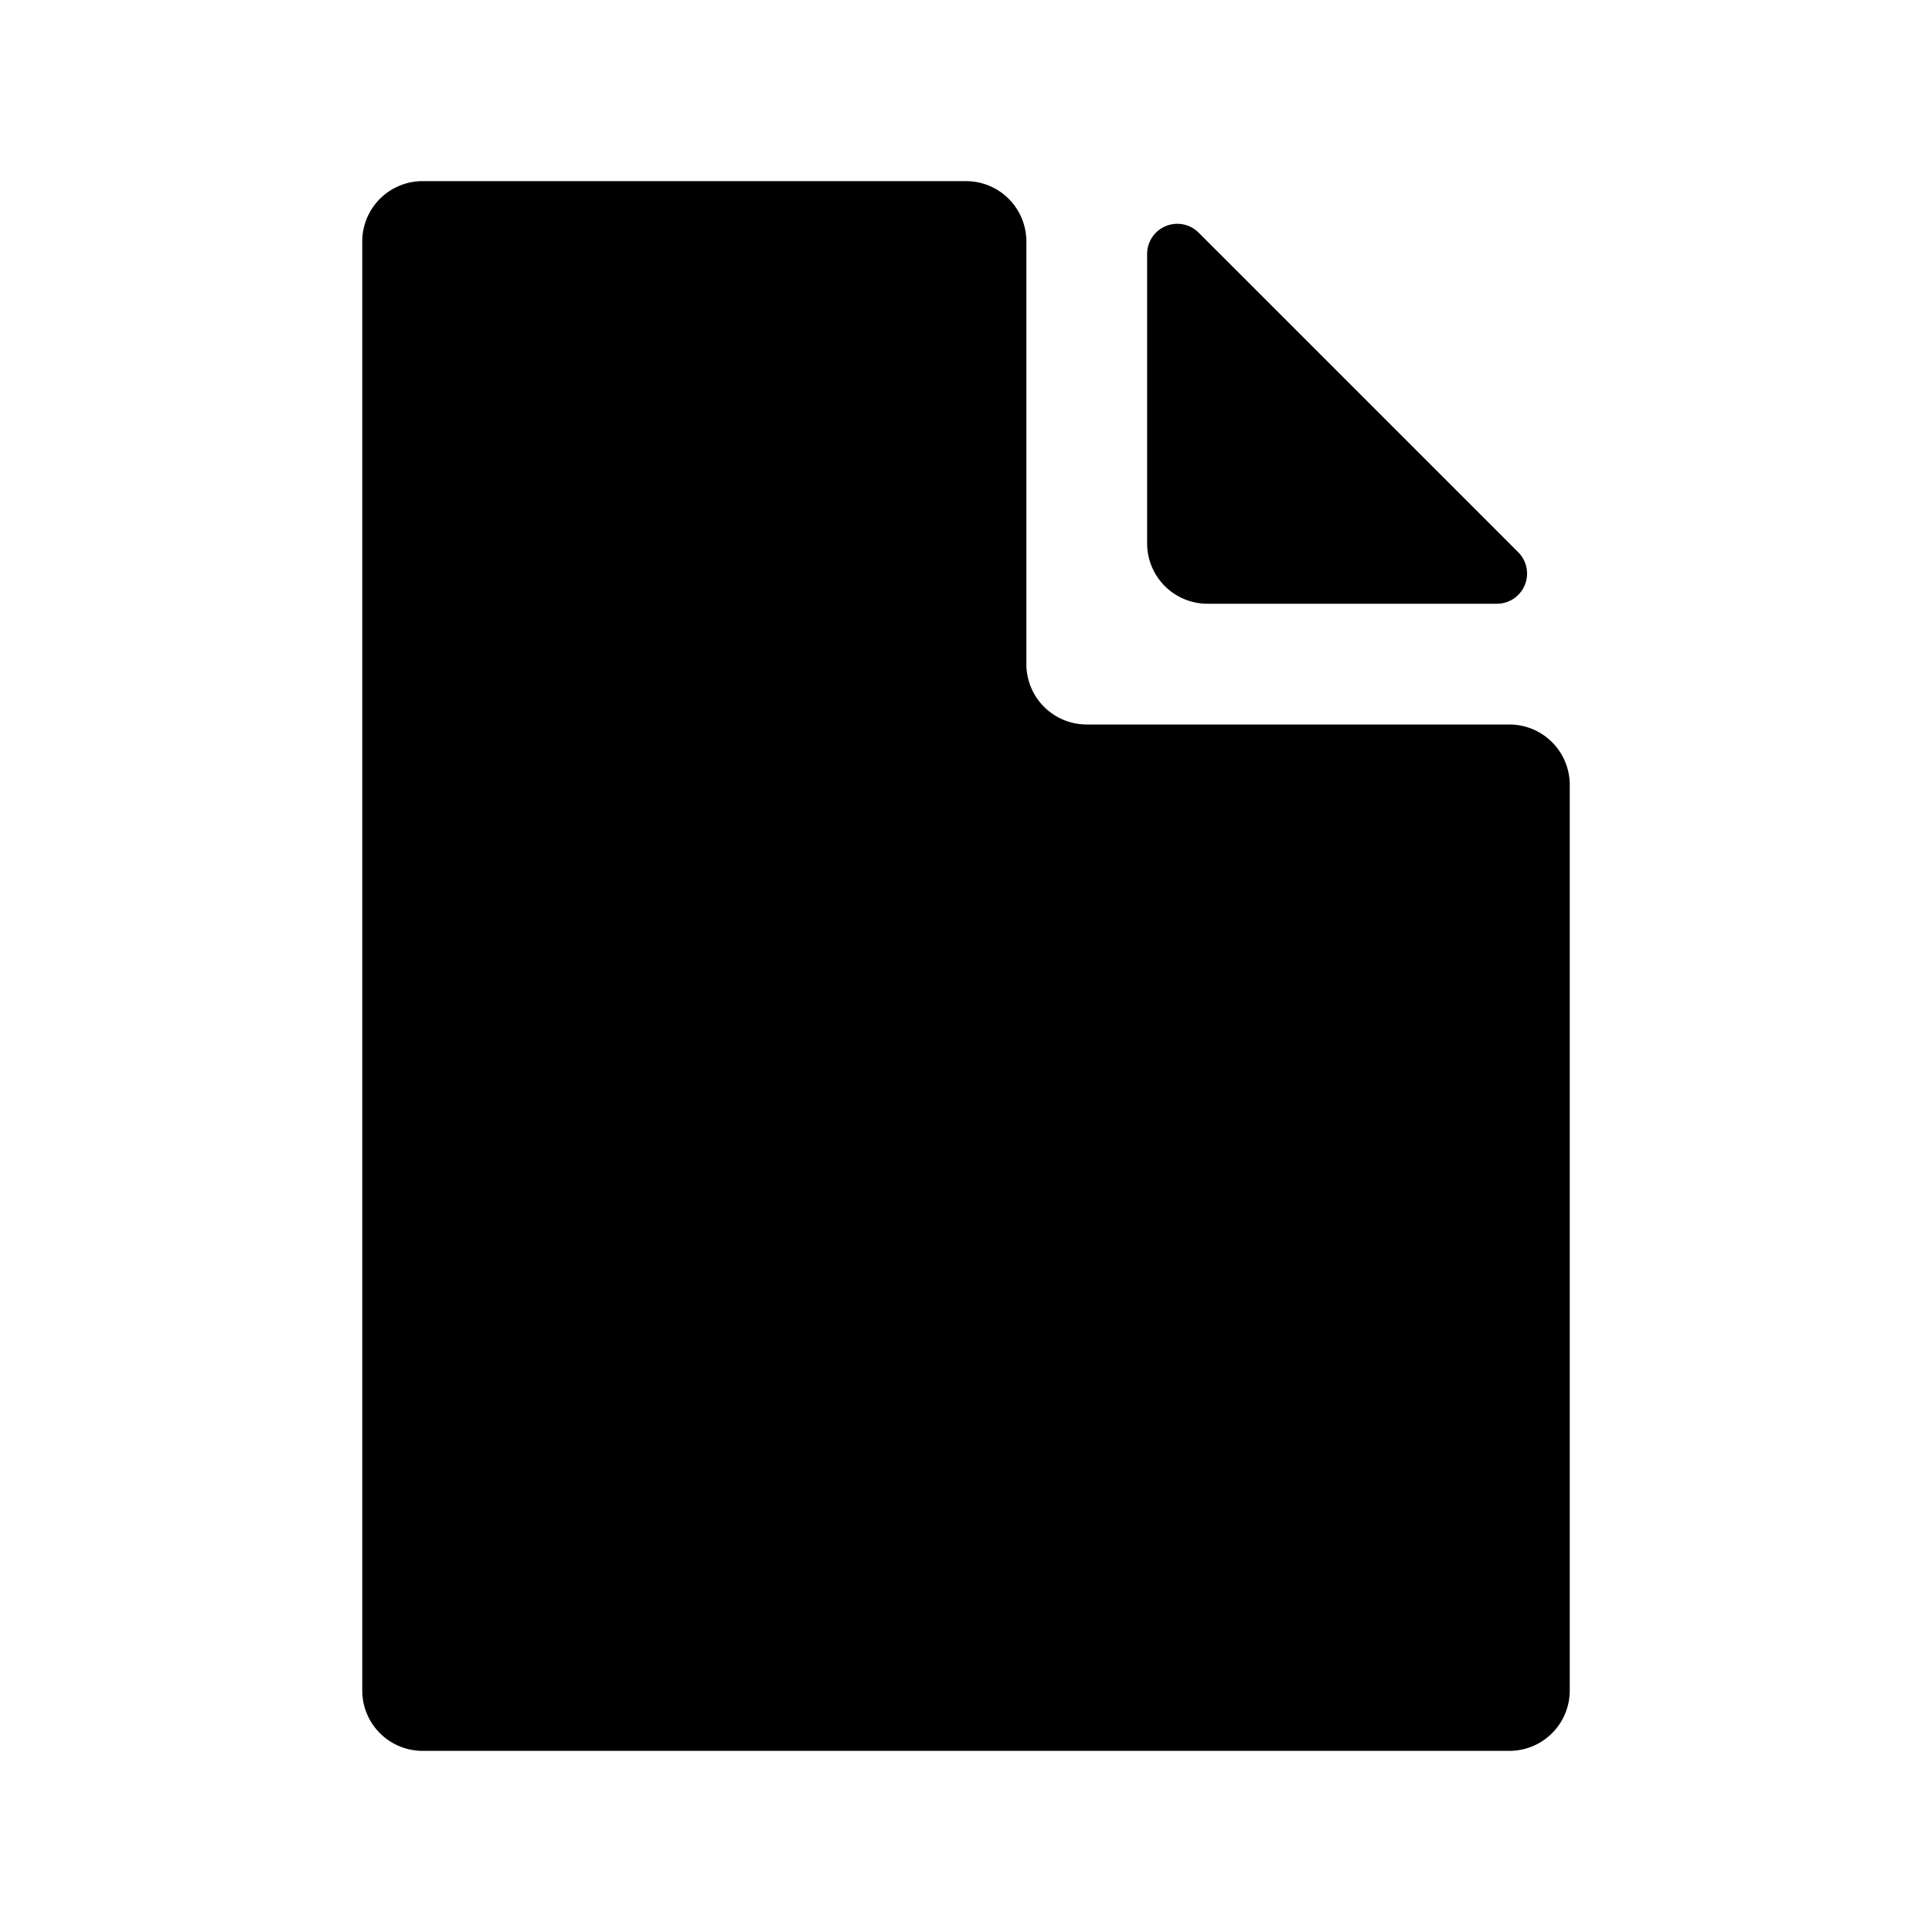 <svg xmlns="http://www.w3.org/2000/svg" fill="none" viewBox="0 0 32 32" class="acv-icon"><path fill="currentColor" d="M17 4a1 1 0 0 0-1-1H7a1 1 0 0 0-1 1v24a1 1 0 0 0 1 1h18a1 1 0 0 0 1-1V13a1 1 0 0 0-1-1h-7a1 1 0 0 1-1-1V4Z"/><path fill="currentColor" d="M19 9a1 1 0 0 0 1 1h4.793a.5.5 0 0 0 .353-.854l-5.292-5.292a.5.5 0 0 0-.854.353V9Z"/></svg>